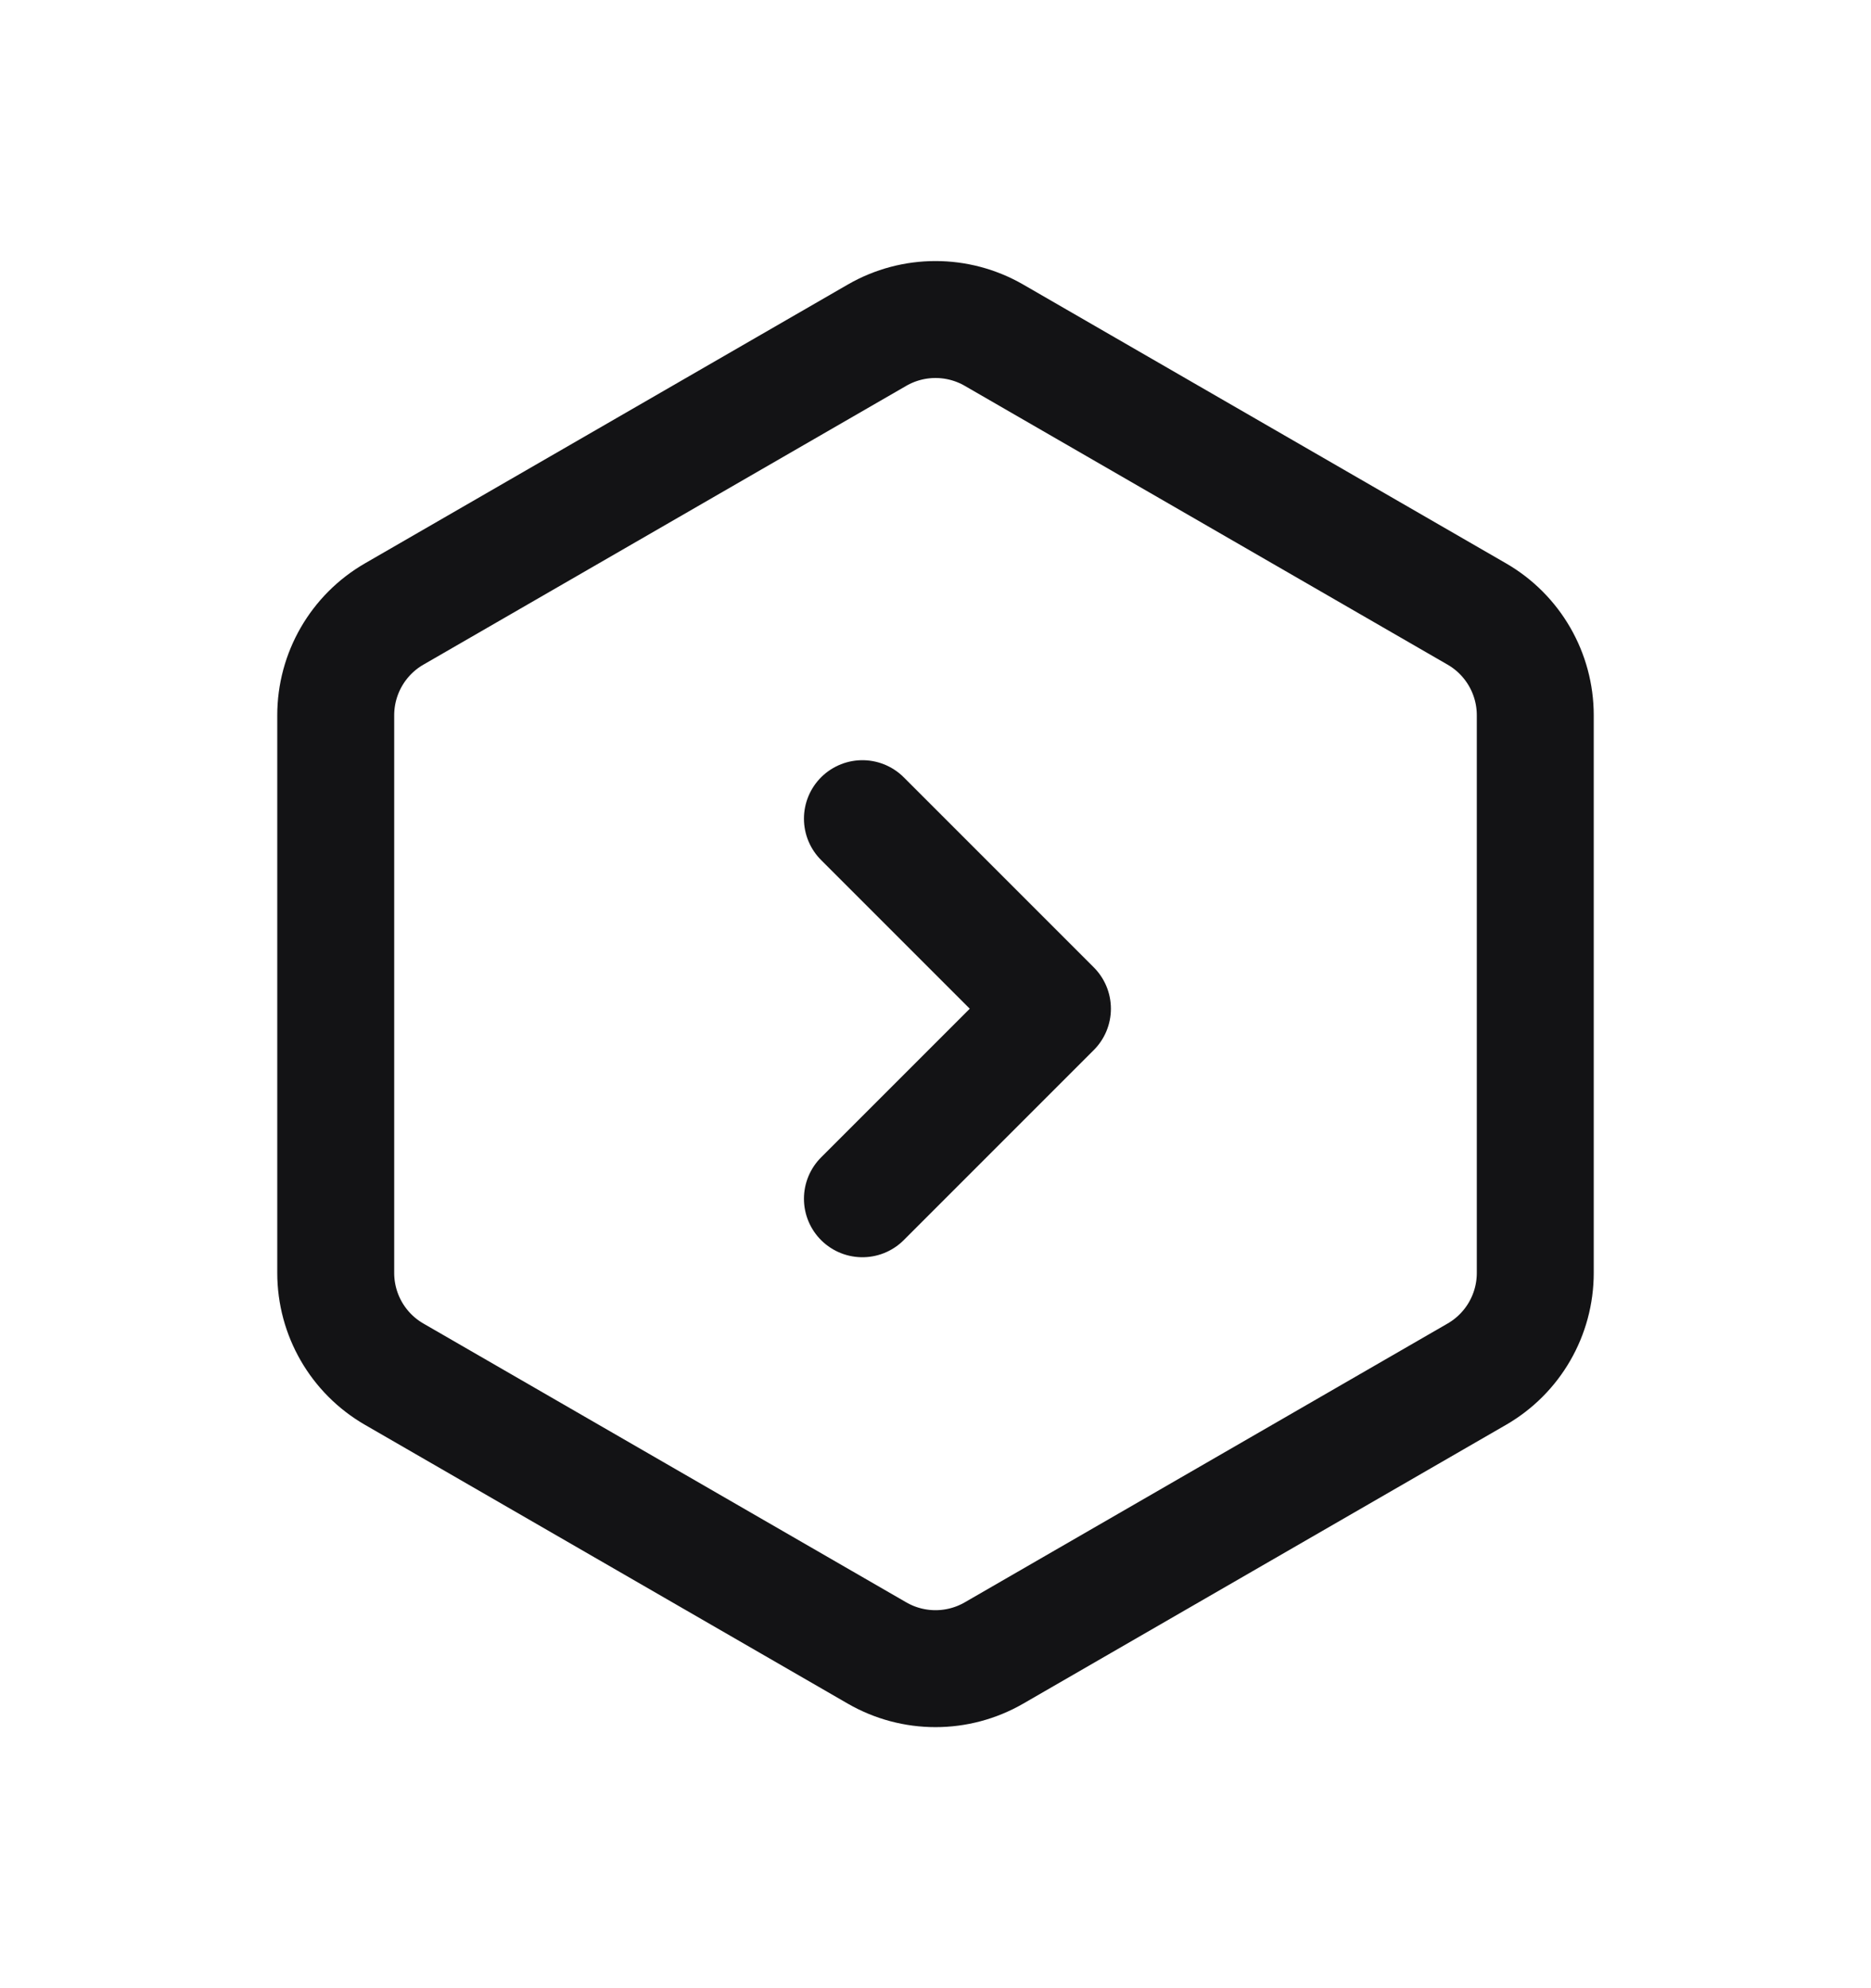<svg width="32" height="34" viewBox="0 0 32 34" fill="none" xmlns="http://www.w3.org/2000/svg">
<g filter="url(#filter0_f)">
<path d="M17 5.732L25.258 10.5C25.877 10.857 26.258 11.518 26.258 12.232V21.768C26.258 22.483 25.877 23.143 25.258 23.5L17 28.268C16.381 28.625 15.619 28.625 15 28.268L6.742 23.5C6.123 23.143 5.742 22.483 5.742 21.768V12.232C5.742 11.518 6.123 10.857 6.742 10.5L15 5.732C15.619 5.375 16.381 5.375 17 5.732Z" stroke="#131315" stroke-opacity="0.01" stroke-width="2"/>
</g>
<path d="M17 5.732L25.258 10.5C25.877 10.857 26.258 11.518 26.258 12.232V21.768C26.258 22.483 25.877 23.143 25.258 23.5L17 28.268C16.381 28.625 15.619 28.625 15 28.268L6.742 23.5C6.123 23.143 5.742 22.483 5.742 21.768L5.742 12.232C5.742 11.518 6.123 10.857 6.742 10.5L15 5.732C15.619 5.375 16.381 5.375 17 5.732Z" stroke="#131315" stroke-width="2"/>
<path d="M14.75 14L18 17.25L14.75 20.5" stroke="#131315" stroke-width="2" stroke-linecap="round" stroke-linejoin="round"/>
<defs>
<filter id="filter0_f" x="0.742" y="0.464" width="30.517" height="33.072" filterUnits="userSpaceOnUse" color-interpolation-filters="sRGB">
<feFlood flood-opacity="0" result="BackgroundImageFix"/>
<feBlend mode="normal" in="SourceGraphic" in2="BackgroundImageFix" result="shape"/>
<feGaussianBlur stdDeviation="2" result="effect1_foregroundBlur"/>
</filter>
</defs>
</svg>
